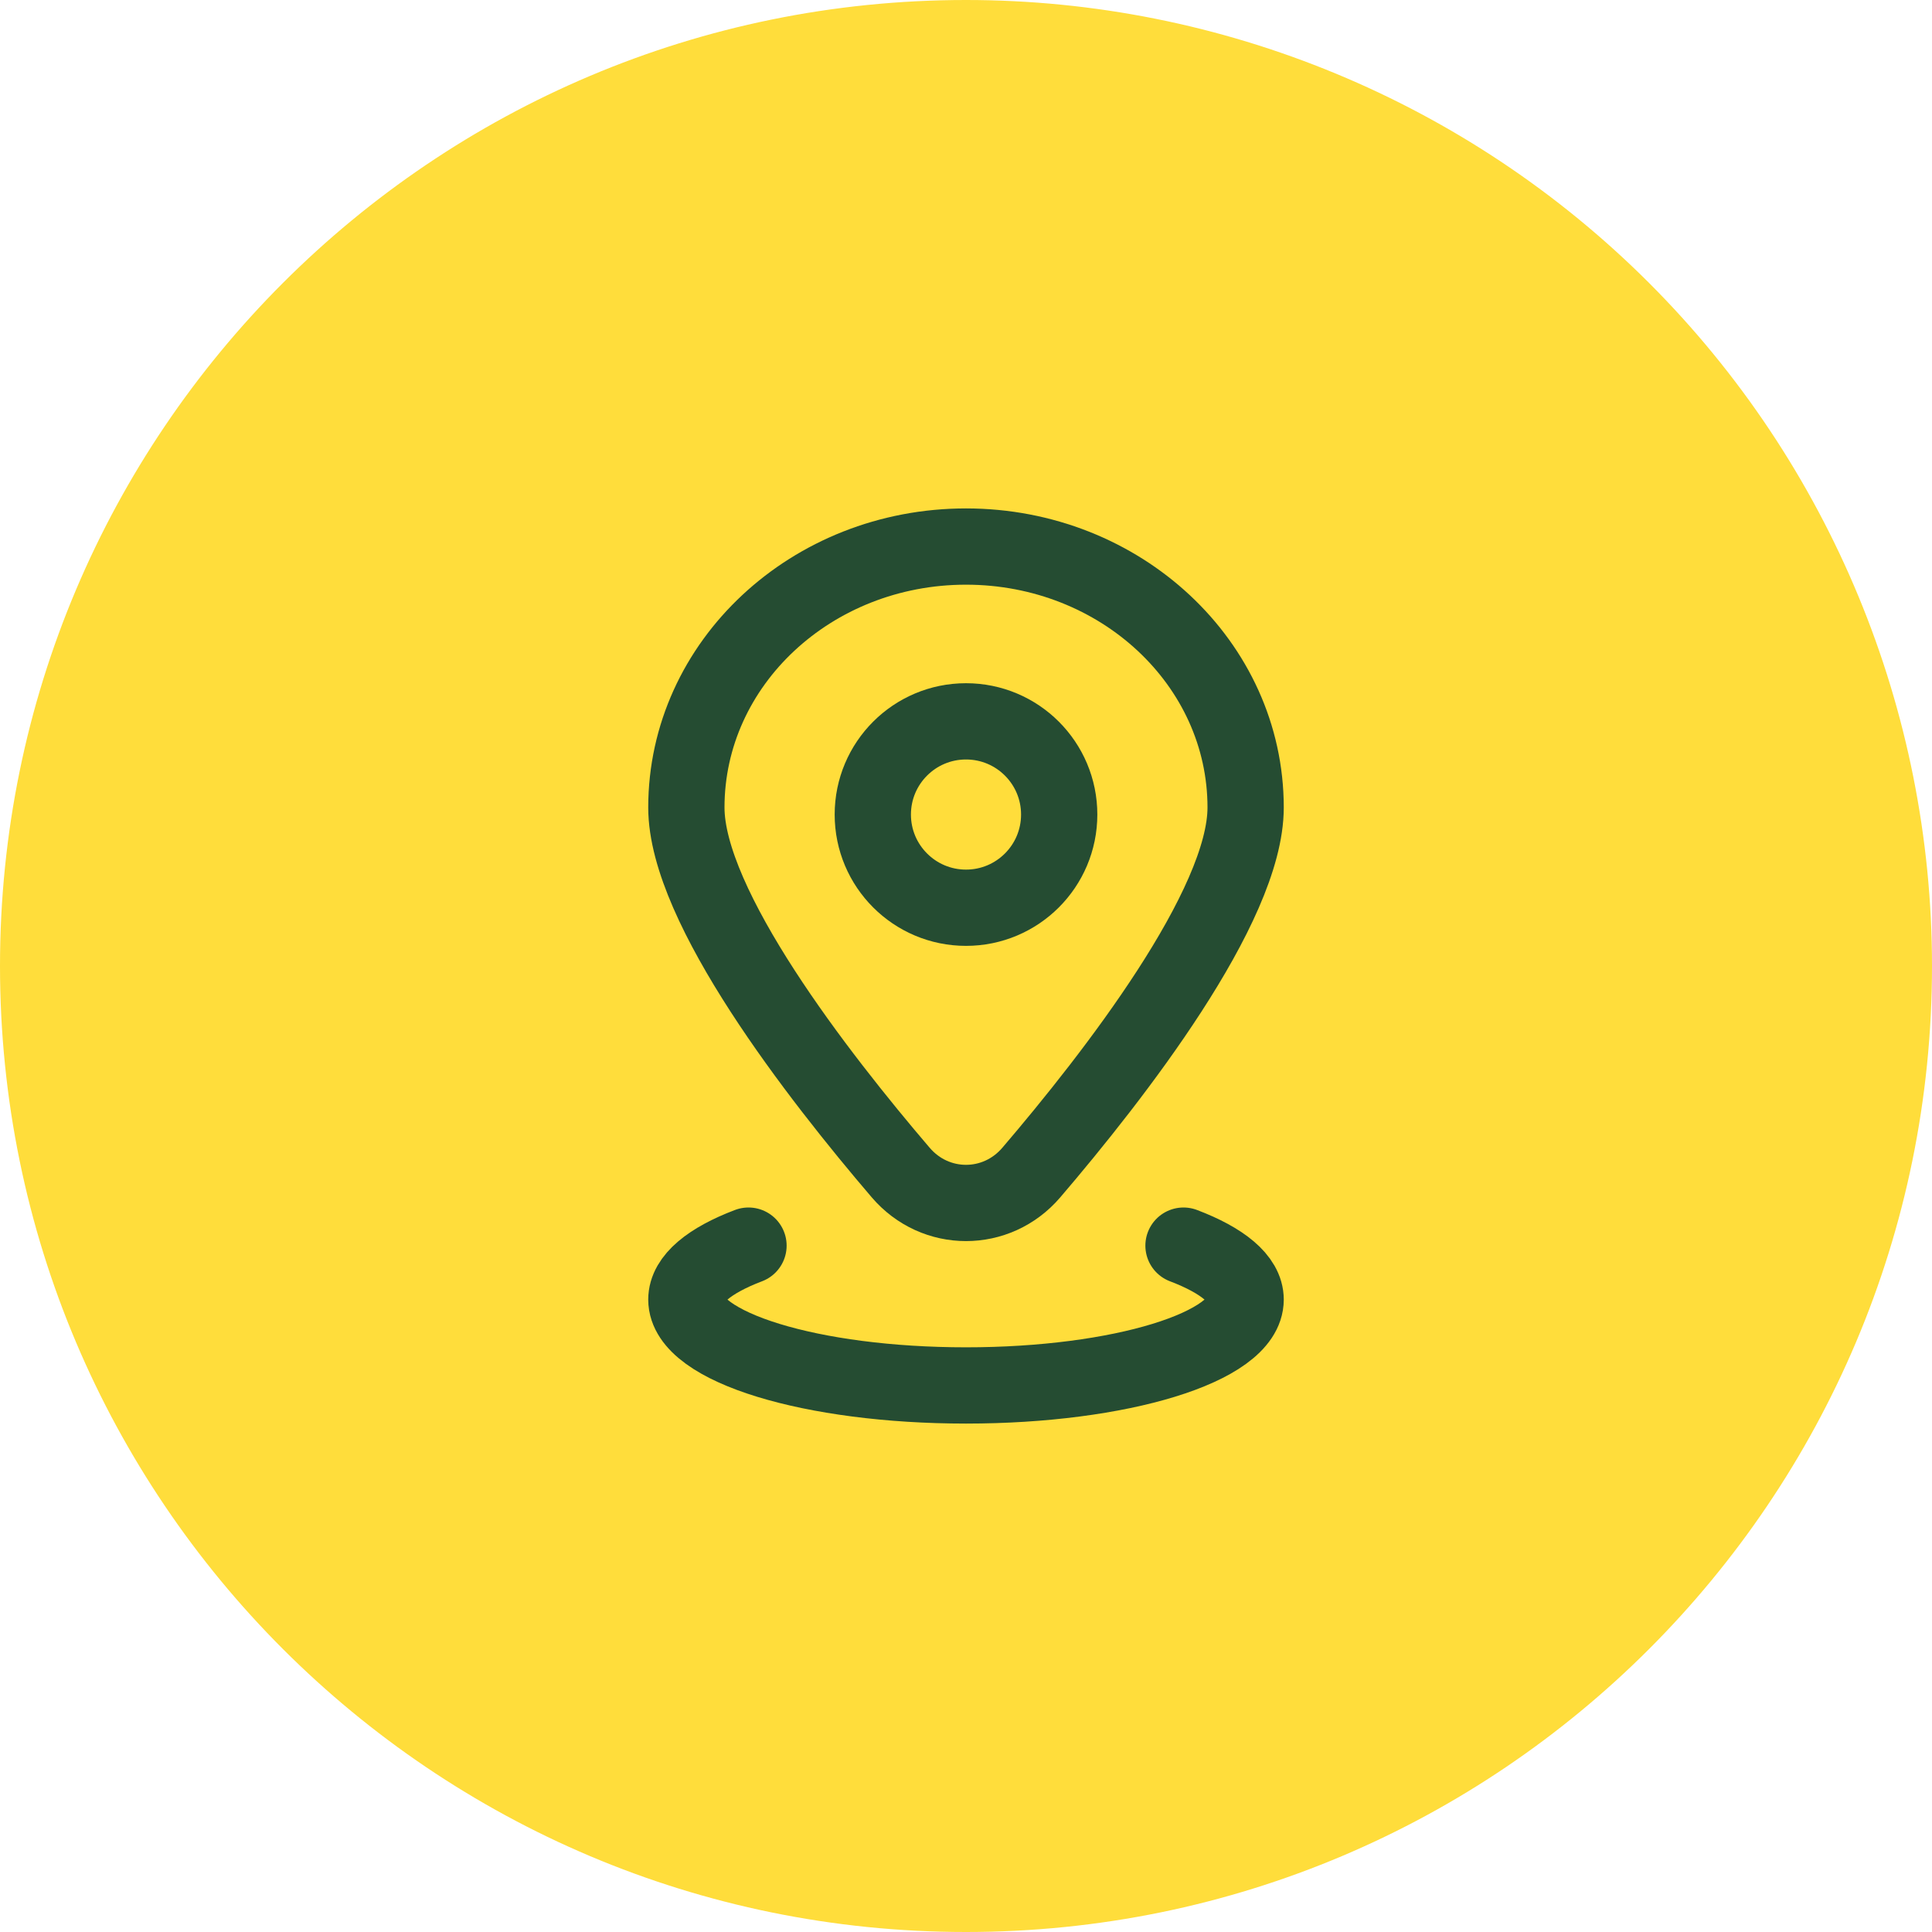 <svg xmlns="http://www.w3.org/2000/svg" xmlns:xlink="http://www.w3.org/1999/xlink" width="38px" height="38px" viewBox="0 0 38 38"><title>Icon-adress</title><g id="Homepage" stroke="none" stroke-width="1" fill="none" fill-rule="evenodd"><g id="Contact" transform="translate(-107, -614)" fill-rule="nonzero"><g id="Icon-adress" transform="translate(107, 614)"><path d="M19,0 C8.507,0 0,8.507 0,19 C0,29.493 8.507,38 19,38 C29.493,38 38,29.493 38,19 C38,13.961 35.998,9.128 32.435,5.565 C28.872,2.002 24.039,0 19,0 Z" id="Icon" fill="#FFDD3B"></path><g id="Icon-/-line-/-location-alt-2" transform="translate(13.5, 10.75)" stroke="#254C32" stroke-width="1.5"><g id="Icon-/-line-/-location-alt"><path d="M1.222,13.75 C0.458,14.04 0,14.409 0,14.811 C0,15.744 2.462,16.5 5.5,16.5 C8.538,16.5 11,15.744 11,14.811 C11,14.409 10.542,14.04 9.778,13.75" id="Vector" stroke-linecap="round"></path><path d="M11,5.133 C11,7.079 8.409,10.413 6.784,12.313 C6.102,13.11 4.898,13.11 4.216,12.313 C2.591,10.413 0,7.079 0,5.133 C0,2.298 2.462,0 5.5,0 C8.538,0 11,2.298 11,5.133 Z" id="Vector"></path><circle id="Vector" cx="5.5" cy="5.271" r="1.833"></circle></g></g></g></g></g></svg>